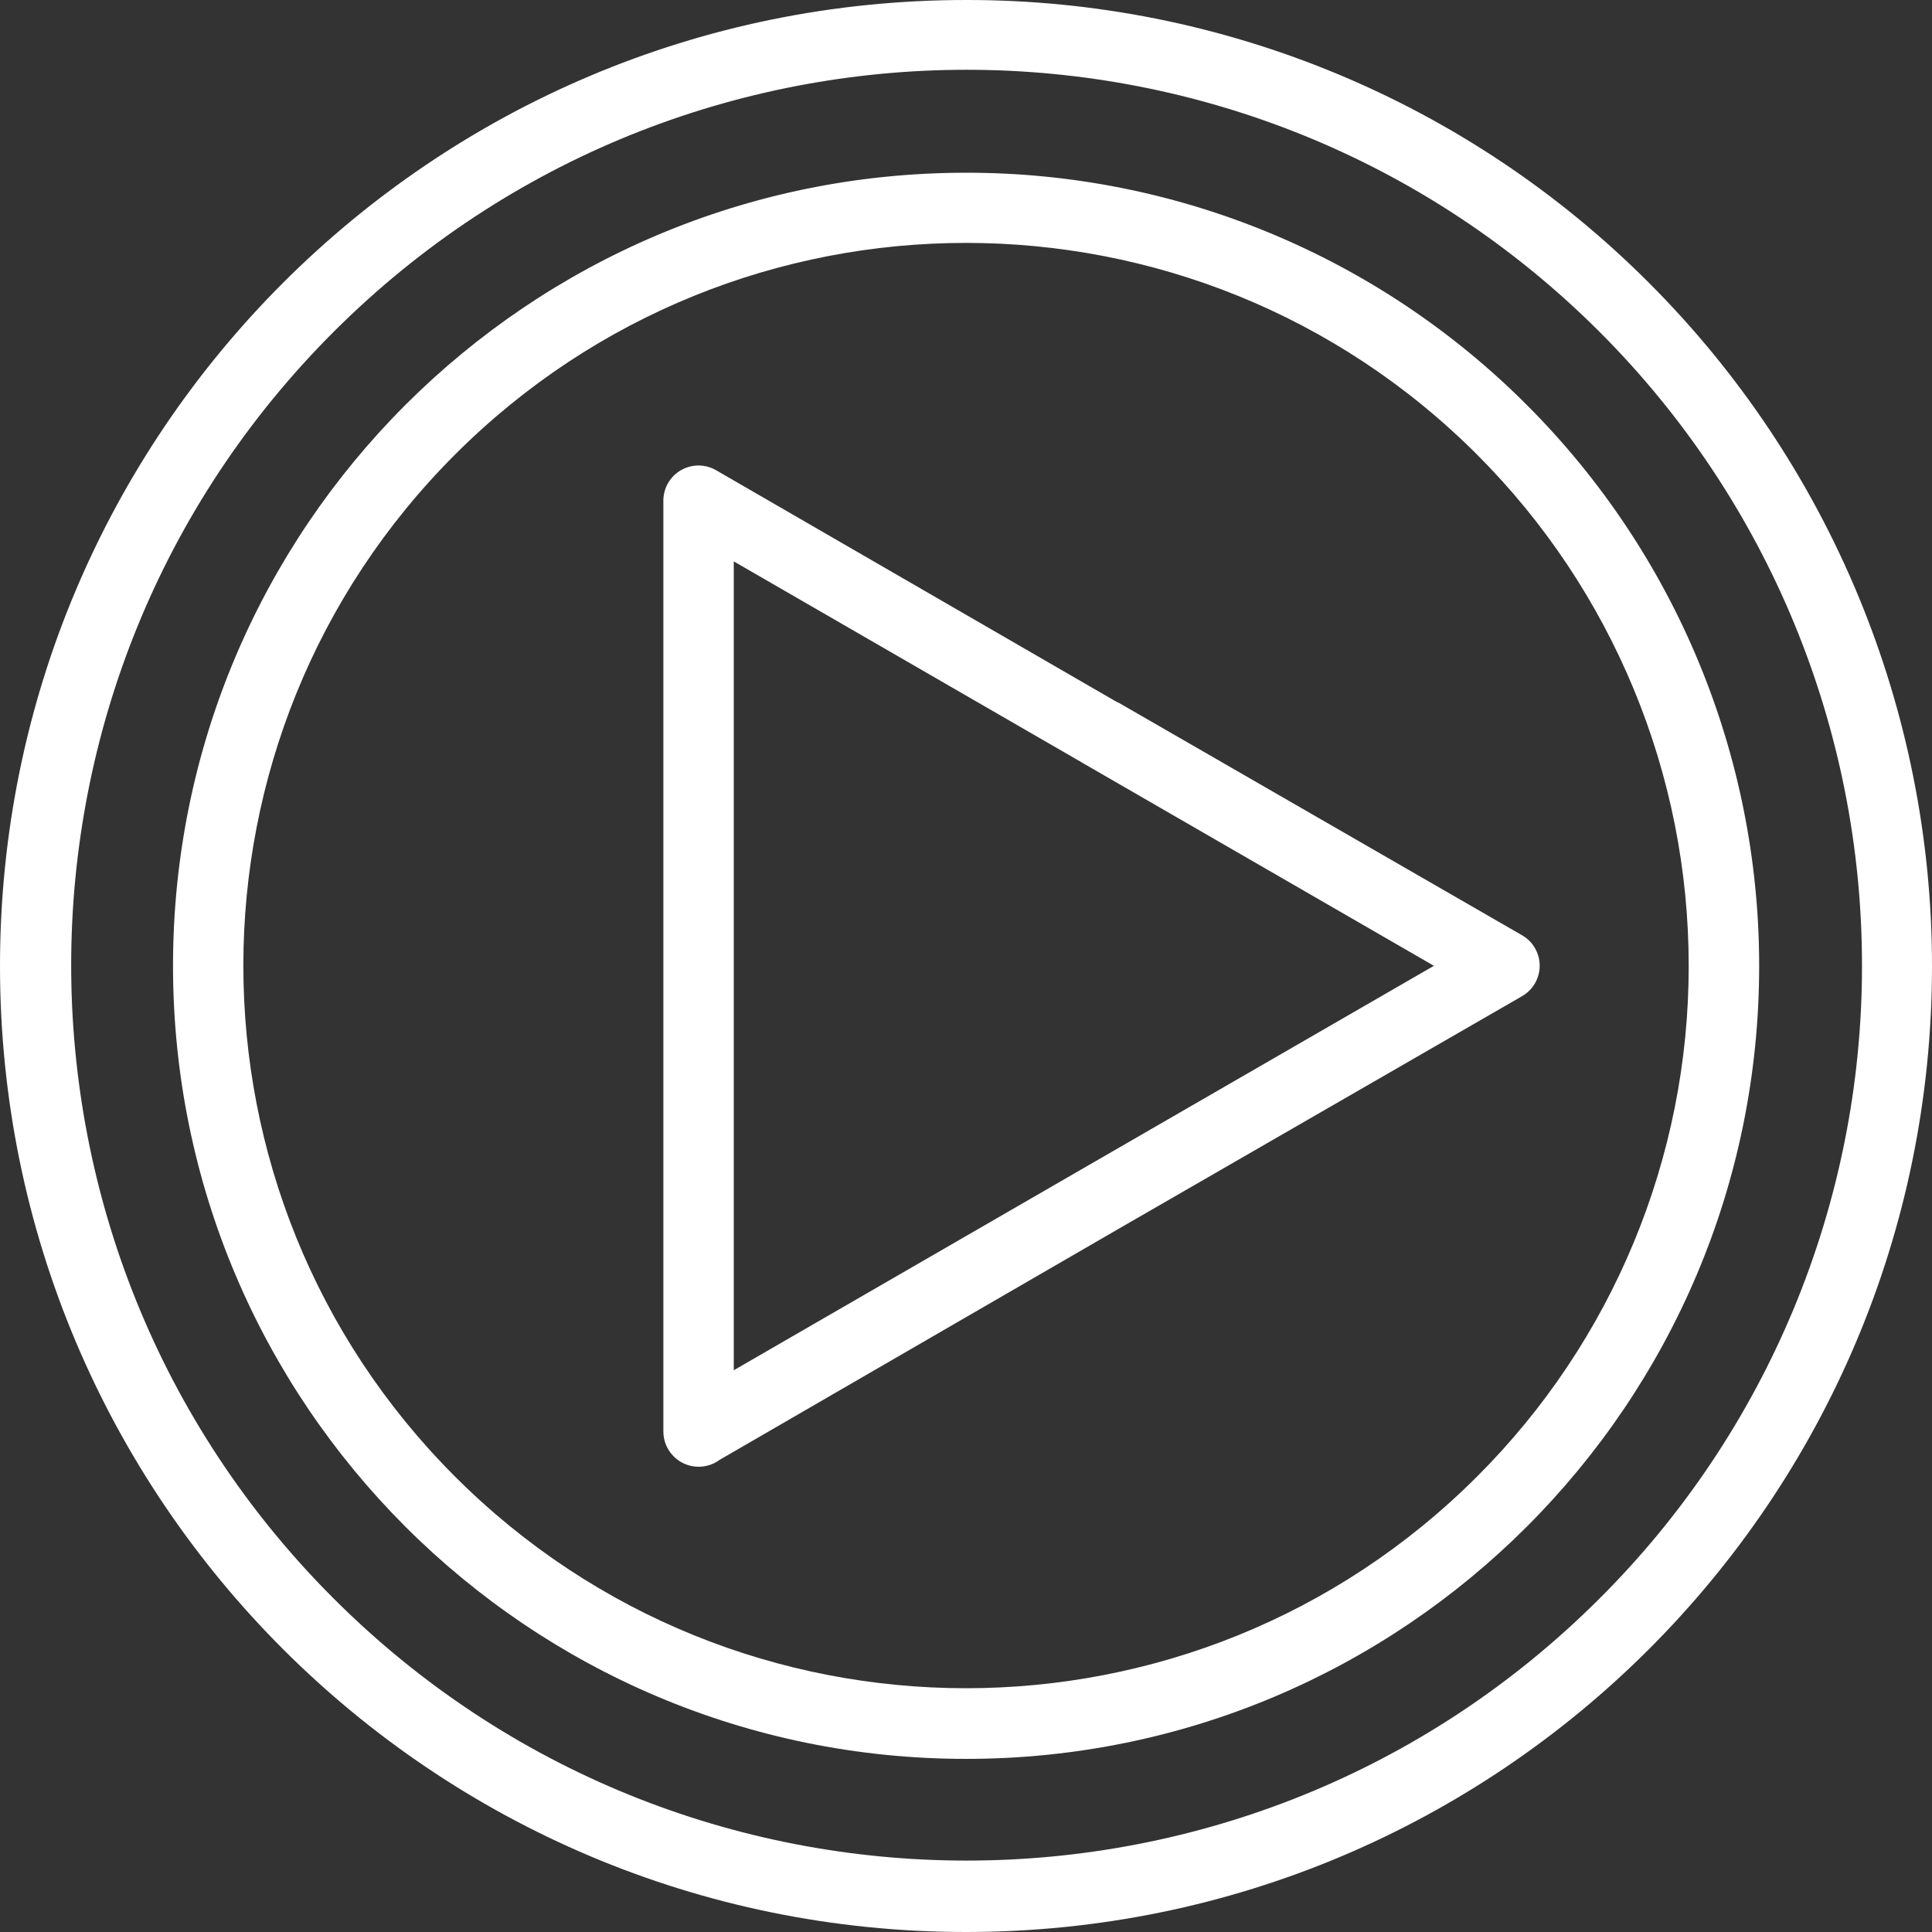 <svg version="1.1" id="Capa_1" xmlns="http://www.w3.org/2000/svg" xmlns:xlink="http://www.w3.org/1999/xlink" x="0px" y="0px" viewBox="0 0 411.6 411.6" style="enable-background:new 0 0 411.6 411.6;" xml:space="preserve" width="300" height="300" xmlns:svgjs="http://svgjs.dev/svgjs"><rect x="0" y="0" width="411.6" height="411.6" fill="#333333" stroke="none"/><g width="100%" height="100%" transform="matrix(1,0,0,1,0,0)"><g>
	<g>
		<path d="M325.285,86.28c-31.657-31.734-74.656-49.541-119.48-49.48c-93.314,0.008-168.953,75.66-168.945,168.974&#10;&#9;&#9;&#9;s75.66,168.954,168.974,168.946s168.953-75.66,168.945-168.975C374.776,160.936,356.972,117.963,325.285,86.28z M314.645,314.6&#10;&#9;&#9;&#9;c-60.14,60.111-157.622,60.087-217.732-0.052c-60.111-60.14-60.087-157.622,0.052-217.732&#10;&#9;&#9;&#9;c60.14-60.111,157.622-60.087,217.732,0.052c28.87,28.884,45.082,68.054,45.068,108.892&#10;&#9;&#9;&#9;C359.804,246.598,343.566,285.768,314.645,314.6z" fill="#ffffff" fill-opacity="1" data-original-color="#000000ff" stroke="none" stroke-opacity="1"/>
	</g>
</g><g>
	<g>
		<path d="M351.325,60.28C312.774,21.621,260.401-0.073,205.805,0C92.145-0.003,0.003,92.135,0,205.795&#10;&#9;&#9;&#9;C-0.003,319.455,92.135,411.597,205.795,411.6c113.66,0.003,205.802-92.135,205.805-205.795&#10;&#9;&#9;&#9;C411.602,151.223,389.92,98.876,351.325,60.28z M340.685,340.64c-74.567,74.426-195.349,74.312-269.775-0.255&#10;&#9;&#9;&#9;S-3.402,145.035,71.165,70.61s195.349-74.312,269.775,0.255c35.729,35.797,55.781,84.318,55.745,134.895&#10;&#9;&#9;&#9;C396.716,256.382,376.561,304.926,340.685,340.64z" fill="#ffffff" fill-opacity="1" data-original-color="#000000ff" stroke="none" stroke-opacity="1"/>
	</g>
</g><g>
	<g>
		<path d="M327.044,202.039c-0.665-1.167-1.631-2.134-2.799-2.799l-85.84-49.48l-0.6-0.28l-85.28-49.32&#10;&#9;&#9;&#9;c-3.584-2.055-8.155-0.815-10.209,2.769c-0.648,1.13-0.989,2.409-0.991,3.711v198.24c-0.044,4.153,3.286,7.556,7.439,7.6&#10;&#9;&#9;&#9;c1.641,0.018,3.243-0.502,4.561-1.48l85.04-49.24l85.88-49.52C327.835,210.196,329.088,205.629,327.044,202.039z M230.885,248.84&#10;&#9;&#9;&#9;l-74.56,43.08V119.6l74.16,42.84l0.4,0.24l74.6,43.08L230.885,248.84z" fill="#ffffff" fill-opacity="1" data-original-color="#000000ff" stroke="none" stroke-opacity="1"/>
	</g>
</g><g>
</g><g>
</g><g>
</g><g>
</g><g>
</g><g>
</g><g>
</g><g>
</g><g>
</g><g>
</g><g>
</g><g>
</g><g>
</g><g>
</g><g>
</g></g></svg>